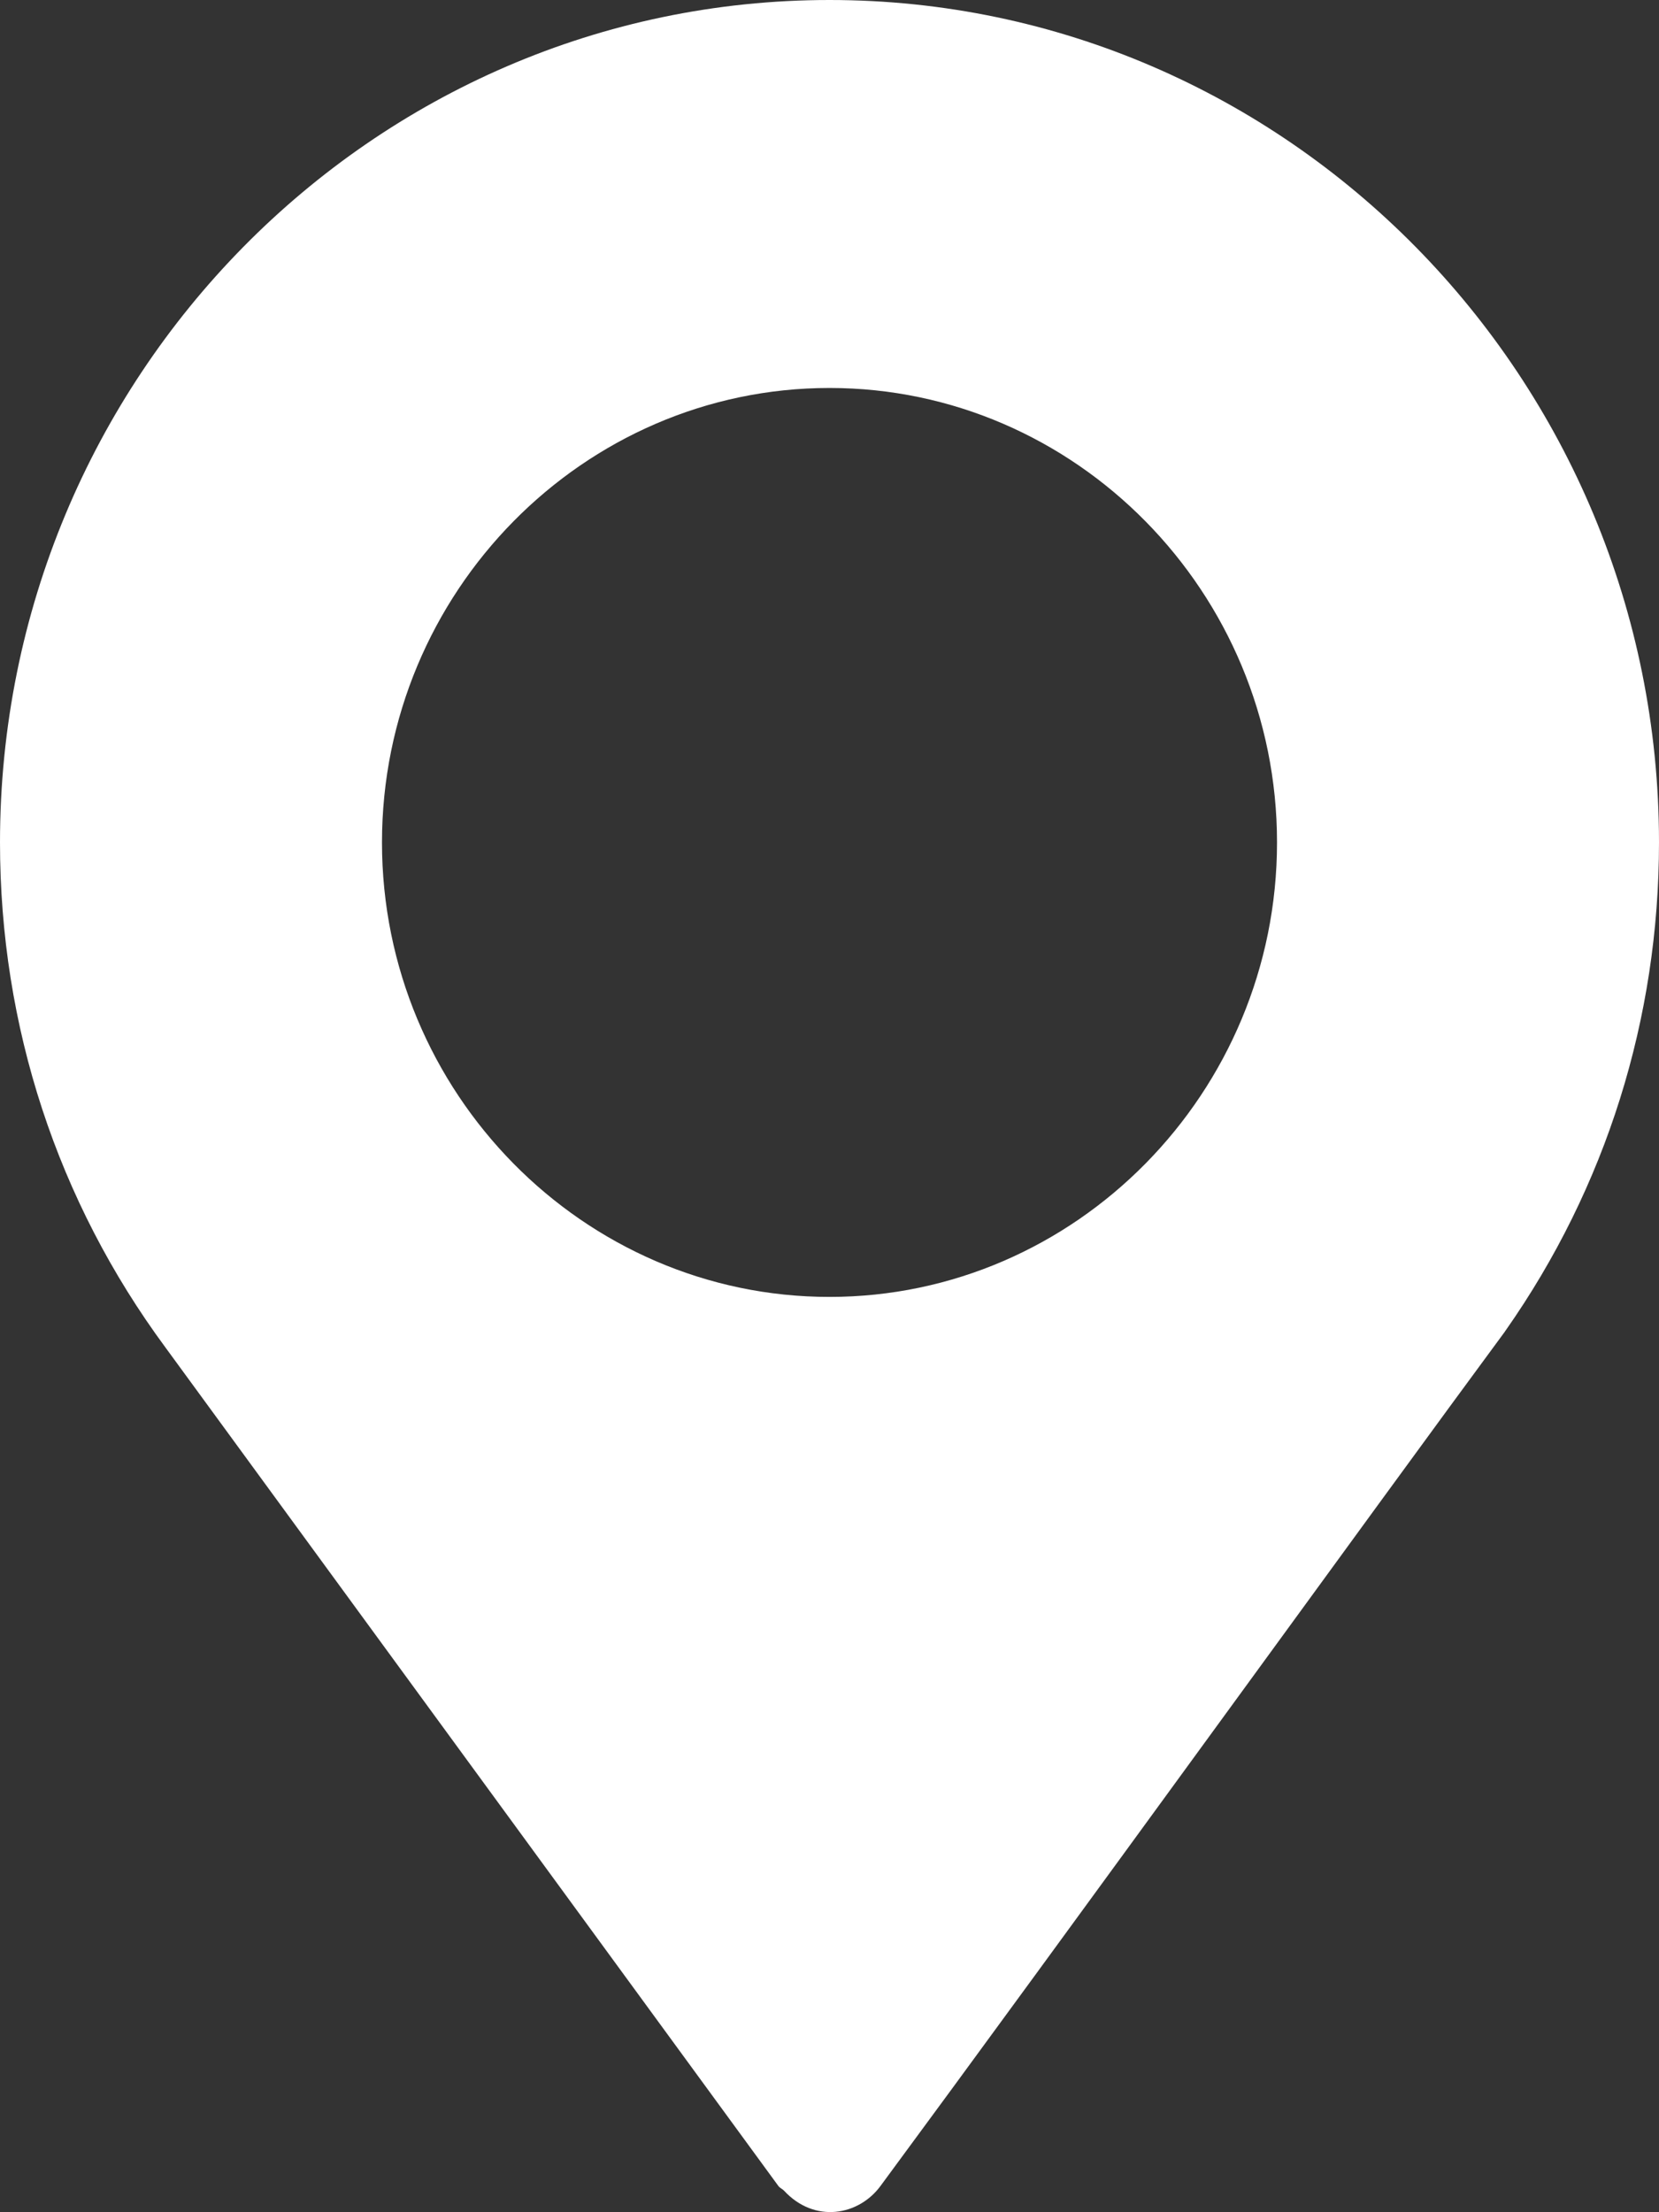 <svg xmlns="http://www.w3.org/2000/svg" xmlns:xlink="http://www.w3.org/1999/xlink" preserveAspectRatio="xMidYMid" width="12" height="16" viewBox="0 0 12 16">
  <rect x="0" y="0" width="12" height="16" fill="#333333" stroke="none"/>
  <defs>
    <style>
      .cls-1 {
        fill: #fff;
        fill-rule: evenodd;
      }
    </style>
  </defs>
  <path d="M6.000,-0.000 C2.692,-0.000 -0.000,2.733 -0.000,6.093 C-0.000,7.422 0.414,8.686 1.197,9.746 L5.630,15.810 C5.641,15.825 5.658,15.831 5.670,15.843 C5.892,16.084 6.212,16.024 6.369,15.810 C7.646,14.080 9.986,10.849 10.886,9.630 C10.886,9.630 10.886,9.629 10.886,9.629 L10.892,9.621 C11.617,8.587 12.000,7.367 12.000,6.093 C12.000,2.733 9.308,-0.000 6.000,-0.000 ZM6.000,9.380 C4.219,9.380 2.763,7.902 2.763,6.093 C2.763,4.284 4.219,2.806 6.000,2.806 C7.781,2.806 9.237,4.284 9.237,6.093 C9.237,7.902 7.781,9.380 6.000,9.380 Z" class="cls-1"/>
</svg>
